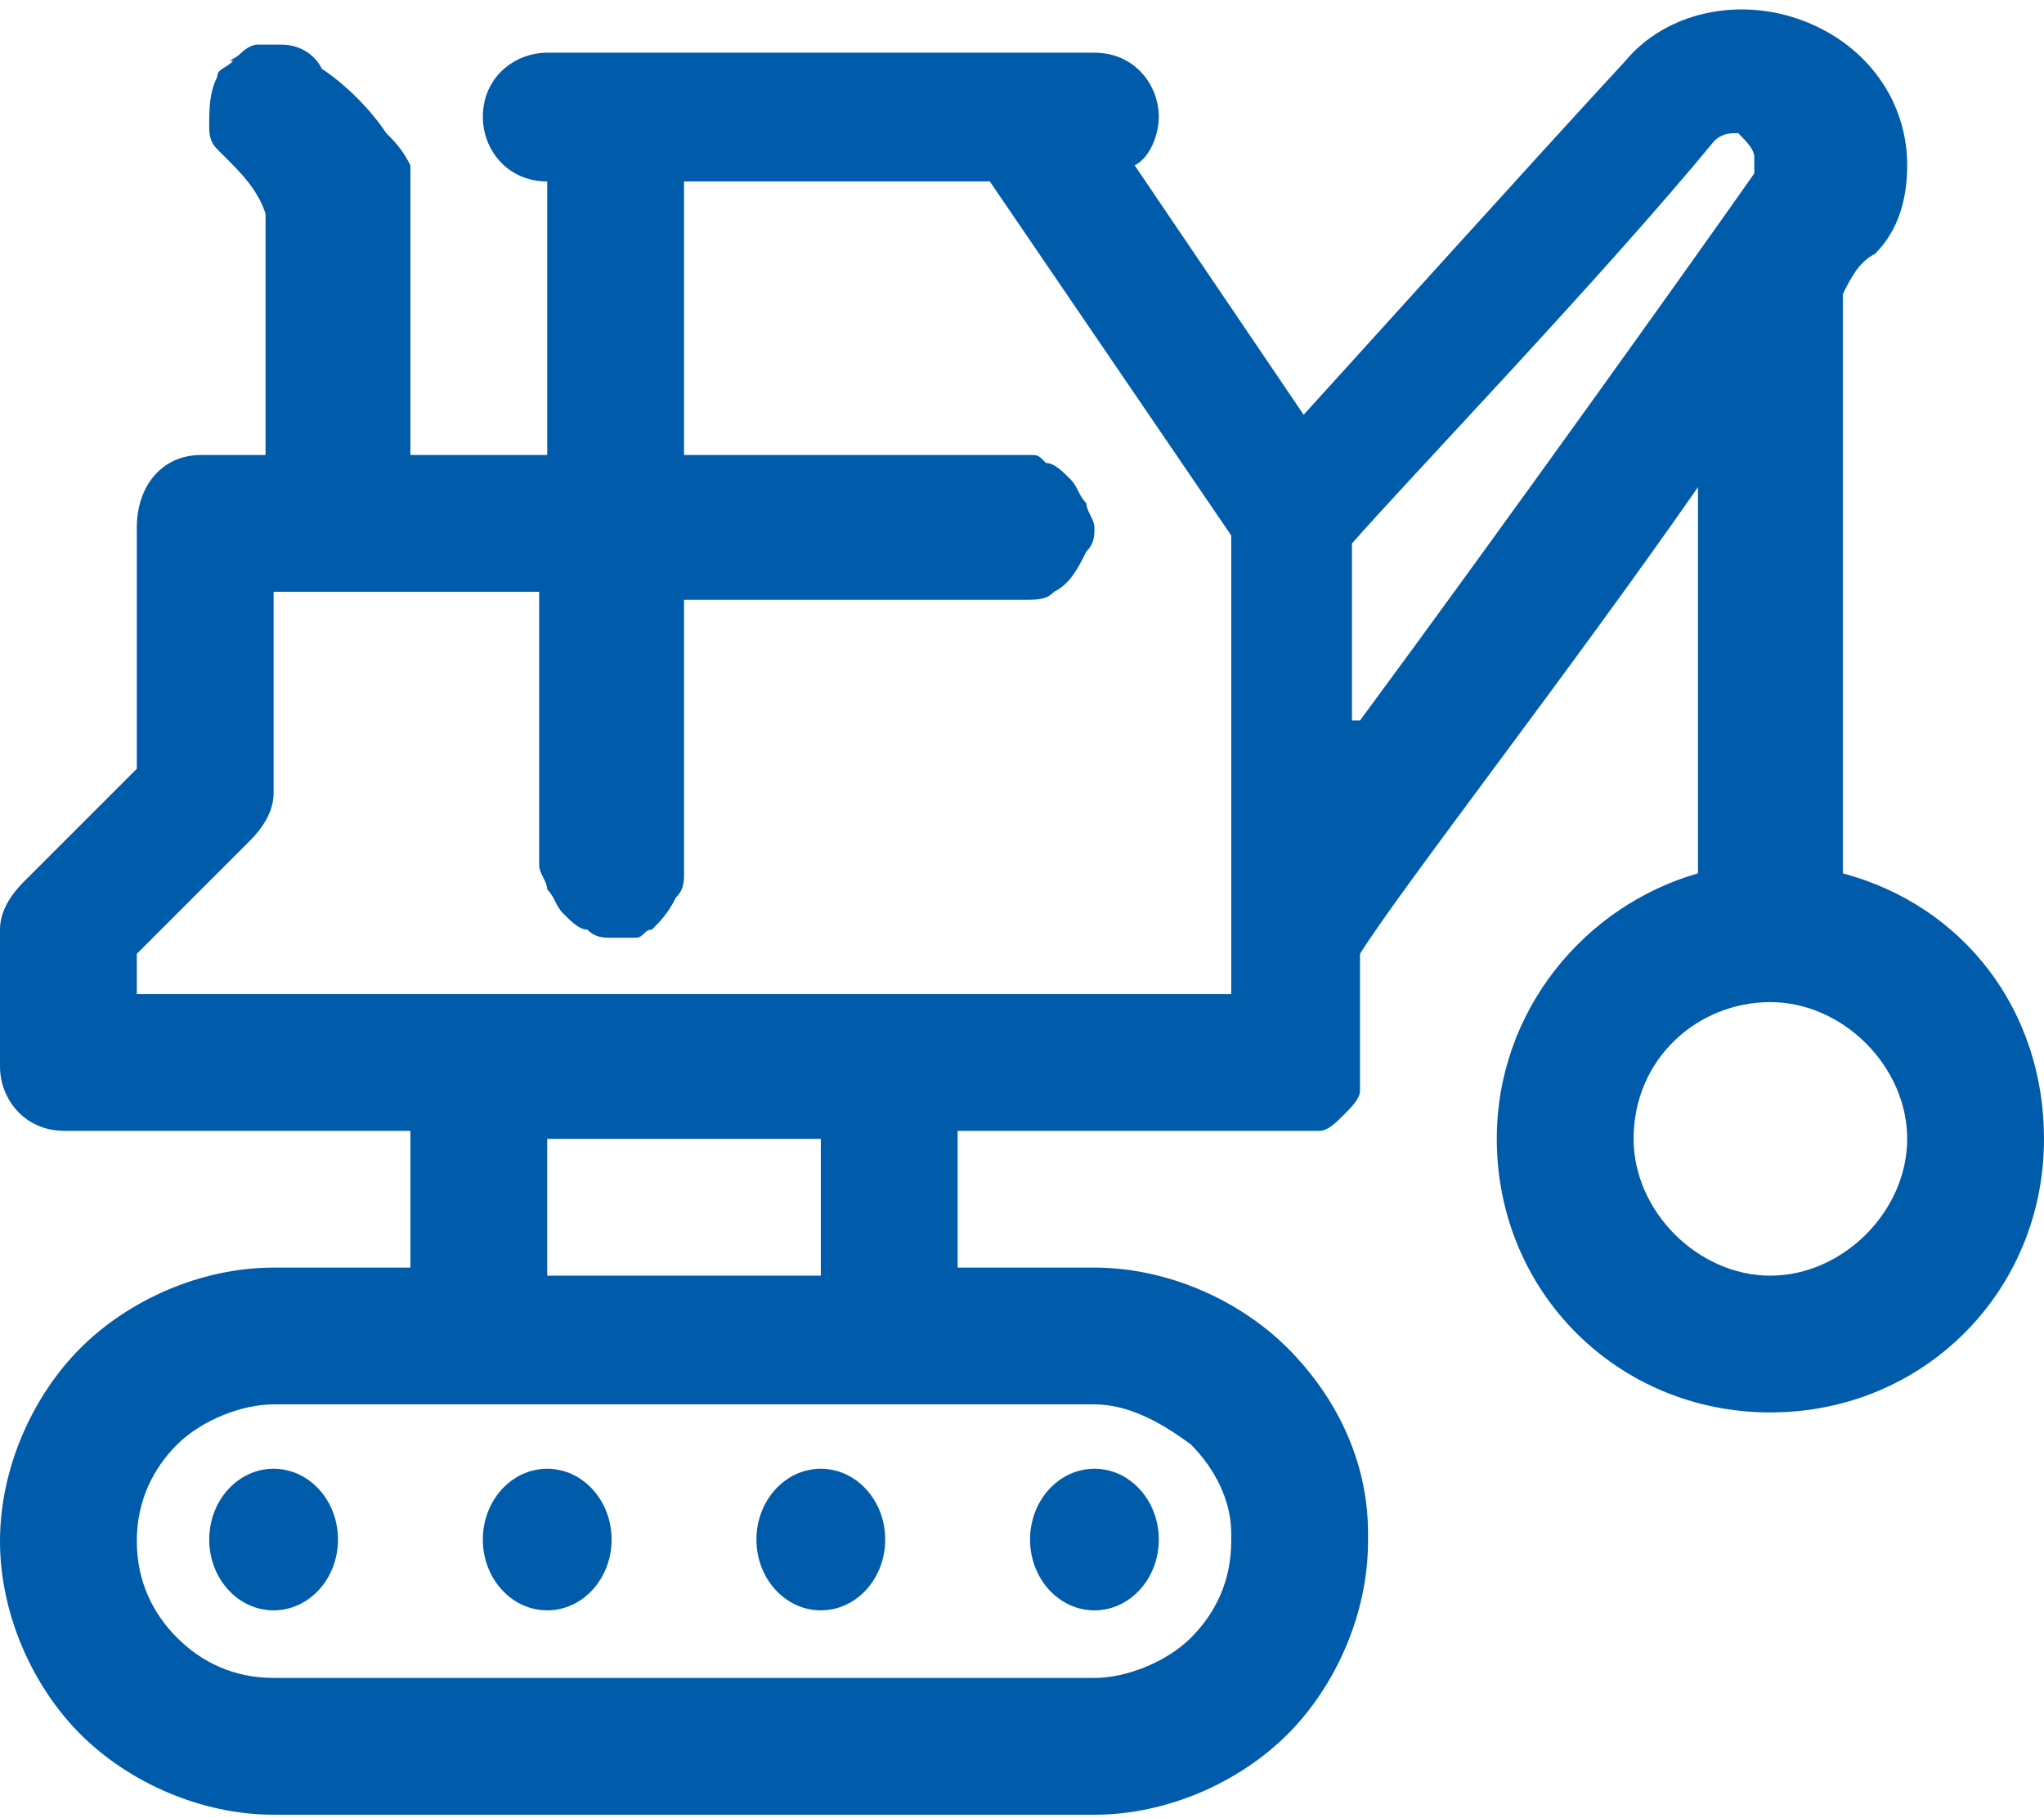 <?xml version="1.0" encoding="utf-8"?>
<!-- Generator: Adobe Illustrator 23.1.1, SVG Export Plug-In . SVG Version: 6.00 Build 0)  -->
<svg version="1.1" id="レイヤー_1" xmlns="http://www.w3.org/2000/svg" xmlns:xlink="http://www.w3.org/1999/xlink" x="0px"
	 y="0px" viewBox="0 0 25.4 22.6" style="enable-background:new 0 0 25.4 22.6;" xml:space="preserve">
<style type="text/css">
	.st0{fill-rule:evenodd;clip-rule:evenodd;fill:#005BAB;}
</style>
<g transform="matrix(1,0,0,0.8,6,37.455)">
	<ellipse class="st0" cx="7.6" cy="-22.9" rx="0.8" ry="1.1"/>
</g>
<g transform="matrix(1,0,0,0.8,-2,37.455)">
	<ellipse class="st0" cx="12.2" cy="-22.9" rx="0.8" ry="1.1"/>
</g>
<g transform="matrix(1,0,0,0.8,-10,37.455)">
	<ellipse class="st0" cx="16.8" cy="-22.9" rx="0.8" ry="1.1"/>
</g>
<g transform="matrix(1,0,0,0.8,-18,37.455)">
	<ellipse class="st0" cx="21.4" cy="-22.9" rx="0.8" ry="1.1"/>
</g>
<g transform="matrix(1,0,0,1,0,-3.345)">
	<path class="st0" d="M16.2,8.5c1-1.1,2.8-3.1,4-4.4c0.5-0.6,1.4-0.8,2.2-0.5c0.8,0.3,1.3,1,1.3,1.8v0c0,0.4-0.1,0.8-0.4,1.1
		C23.1,6.6,23,6.8,22.9,7v7.2c1.5,0.4,2.5,1.7,2.5,3.3c0,1.9-1.5,3.4-3.4,3.4c-1.9,0-3.4-1.5-3.4-3.4c0-1.6,1.1-2.9,2.5-3.3V9.4
		c-1.6,2.3-3.7,5-4.2,5.8v1.4c0,0.1,0,0.2,0,0.3c0,0.1-0.1,0.2-0.2,0.3c-0.1,0.1-0.2,0.2-0.3,0.2c-0.1,0-0.2,0-0.3,0h0h-4.2v1.7h1.7
		c0.9,0,1.8,0.4,2.4,1c0.6,0.6,1,1.4,1,2.3l0,0.1c0,0.9-0.4,1.8-1,2.4c-0.6,0.6-1.5,1-2.4,1H3.4c-0.9,0-1.8-0.4-2.4-1
		c-0.6-0.6-1-1.5-1-2.4c0-0.9,0.4-1.8,1-2.4s1.5-1,2.4-1h1.7v-1.7H0.8c-0.5,0-0.8-0.4-0.8-0.8v-1.7c0-0.2,0.1-0.4,0.3-0.6l1.4-1.4
		v-3C1.7,9.4,2,9,2.5,9l0,0h0.8v-3C3.2,5.7,3,5.5,2.8,5.3c0,0-0.1-0.1-0.1-0.1C2.6,5.1,2.6,5,2.6,4.9c0-0.2,0-0.4,0.1-0.6
		c0-0.1,0.1-0.1,0.2-0.2C2.8,4.1,2.9,4.1,3,4C3,4,3.1,3.9,3.2,3.9c0.1,0,0.2,0,0.3,0C3.7,3.9,3.9,4,4,4.2C4.3,4.4,4.6,4.7,4.8,5
		C4.9,5.1,5,5.2,5.1,5.4c0,0.1,0,0.1,0,0.2V9h1.7V5.6c-0.5,0-0.8-0.4-0.8-0.8c0-0.5,0.4-0.8,0.8-0.8h6.8c0.5,0,0.8,0.4,0.8,0.8
		c0,0.2-0.1,0.5-0.3,0.6L16.2,8.5z M13.6,20.8H3.4c-0.4,0-0.9,0.2-1.2,0.5c-0.3,0.3-0.5,0.7-0.5,1.2s0.2,0.9,0.5,1.2
		c0.3,0.3,0.7,0.5,1.2,0.5h10.2c0.4,0,0.9-0.2,1.2-0.5c0.3-0.3,0.5-0.7,0.5-1.2l0-0.1c0-0.4-0.2-0.8-0.5-1.1
		C14.4,21,14,20.8,13.6,20.8z M22,15.8c0.9,0,1.7,0.8,1.7,1.7c0,0.9-0.8,1.7-1.7,1.7c-0.9,0-1.7-0.8-1.7-1.7
		C20.3,16.5,21.1,15.8,22,15.8z M10.2,17.5H6.8v1.7h3.4V17.5z M12.3,5.6H8.5V9h4.2c0,0,0,0,0,0h0c0,0,0,0,0,0c0,0,0,0,0,0
		c0,0,0,0,0.1,0c0.1,0,0.1,0,0.2,0.1c0.1,0,0.2,0.1,0.3,0.2c0.1,0.1,0.1,0.2,0.2,0.3c0,0.1,0.1,0.2,0.1,0.3c0,0.1,0,0.2-0.1,0.3
		c-0.1,0.2-0.2,0.4-0.4,0.5c-0.1,0.1-0.2,0.1-0.4,0.1l-4.2,0v3.4c0,0.1,0,0.2-0.1,0.3c-0.1,0.2-0.2,0.3-0.3,0.4
		c-0.1,0-0.1,0.1-0.2,0.1c-0.1,0-0.2,0-0.3,0c-0.1,0-0.2,0-0.3-0.1c-0.1,0-0.2-0.1-0.3-0.2c-0.1-0.1-0.1-0.2-0.2-0.3
		c0-0.1-0.1-0.2-0.1-0.3v-3.4l-2.5,0c0,0,0,0-0.1,0s0,0-0.1,0H3.4v2.5c0,0.2-0.1,0.4-0.3,0.6l-1.4,1.4v0.5h13.6v-5.7L12.3,5.6z
		 M16.9,12.3c1.7-2.3,4.2-5.8,4.9-6.8c0,0,0-0.1,0-0.2v0c0-0.1-0.1-0.2-0.2-0.3c-0.1,0-0.2,0-0.3,0.1c-1.4,1.7-3.8,4.2-4.5,5V12.3z"
		/>
</g>
</svg>

